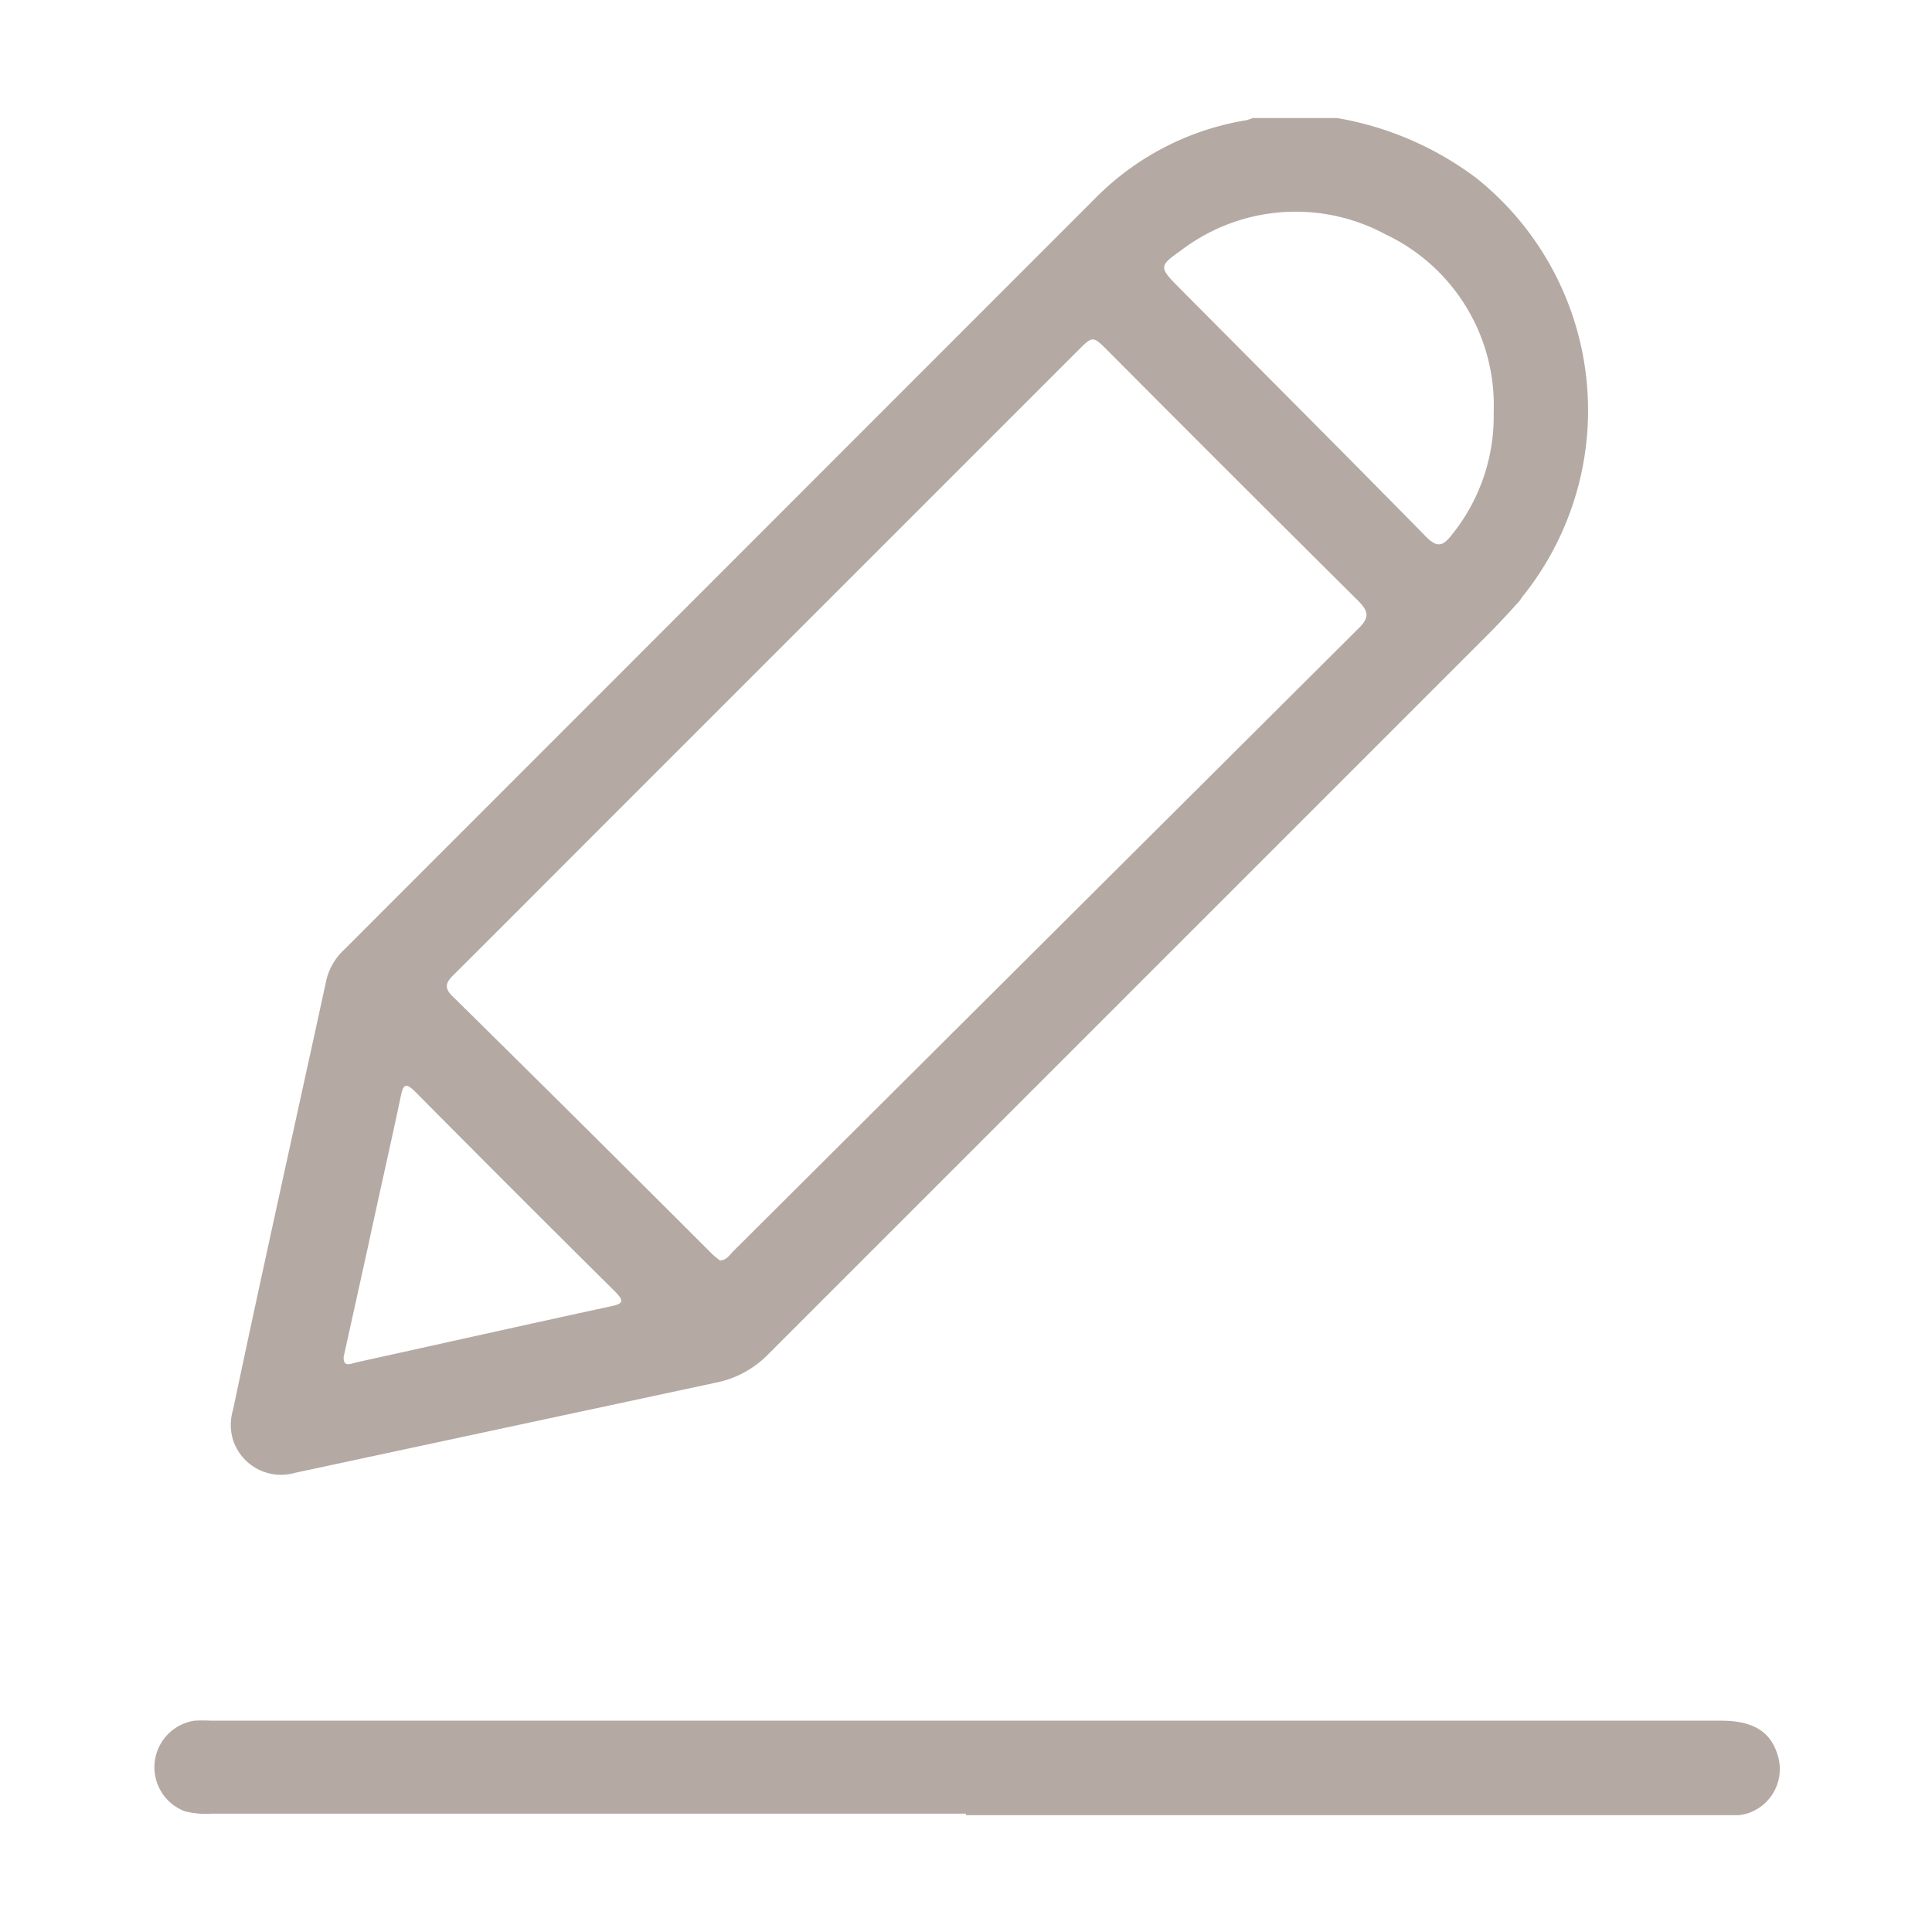 <svg xmlns="http://www.w3.org/2000/svg" id="Calque_1" data-name="Calque 1" viewBox="0 0 64 64"><defs><style>.cls-1{opacity:0.4;}.cls-2{fill:#432918;}</style></defs><g id="Groupe_1141" data-name="Groupe 1141"><g id="Groupe_1078" data-name="Groupe 1078"><g id="Groupe_1339" data-name="Groupe 1339" class="cls-1"><g id="Groupe_1339-2" data-name="Groupe 1339-2"><path id="Trac&#xE9;_4587" data-name="Trac&#xE9; 4587" class="cls-2" d="M44.29,3.91a10.65,10.65,0,0,1,4.63,2,9.85,9.85,0,0,1,1.51,13.86l-.09.13c-.34.38-.69.76-1.05,1.12L25.46,44.85a3.31,3.31,0,0,1-1.69.94l-14,3A1.67,1.67,0,0,1,7.72,47.7a1.71,1.71,0,0,1,0-1c1-4.75,2.06-9.49,3.09-14.23a2,2,0,0,1,.58-1L36.3,6.55a9.09,9.09,0,0,1,5-2.57l.21-.07ZM23.86,41.75c.22,0,.32-.2.45-.32L45,20.82c.37-.36.34-.56,0-.91q-4.15-4.12-8.3-8.29c-.5-.5-.5-.5-1,0l-16,16c-1.55,1.55-3.09,3.1-4.65,4.65-.29.28-.37.46,0,.79q4.29,4.23,8.55,8.49c.09.09.2.16.28.23m25.6-28.12a6.26,6.26,0,0,0-3.57-5.89,6.27,6.27,0,0,0-6.82.55c-.69.48-.68.55-.09,1.15,2.75,2.77,5.51,5.53,8.25,8.32.37.37.56.29.84-.07a6.24,6.24,0,0,0,1.39-4.06M11.39,44.89c-.05.44.23.28.42.24,2.81-.62,5.62-1.25,8.44-1.86.38-.08.43-.17.15-.46q-3.34-3.31-6.66-6.66c-.29-.28-.38-.24-.46.15-.35,1.66-.73,3.31-1.09,5l-.8,3.62"></path><path id="Trac&#xE9;_4588" data-name="Trac&#xE9; 4588" class="cls-2" d="M32,60.08H7A2.82,2.82,0,0,1,6.12,60a1.56,1.56,0,0,1,.32-3,5.06,5.06,0,0,1,.55,0H57c1.07,0,1.65.35,1.89,1.15a1.54,1.54,0,0,1-1,1.92,1.59,1.59,0,0,1-.3.06c-.23,0-.47,0-.71,0H32"></path></g></g></g></g></svg>